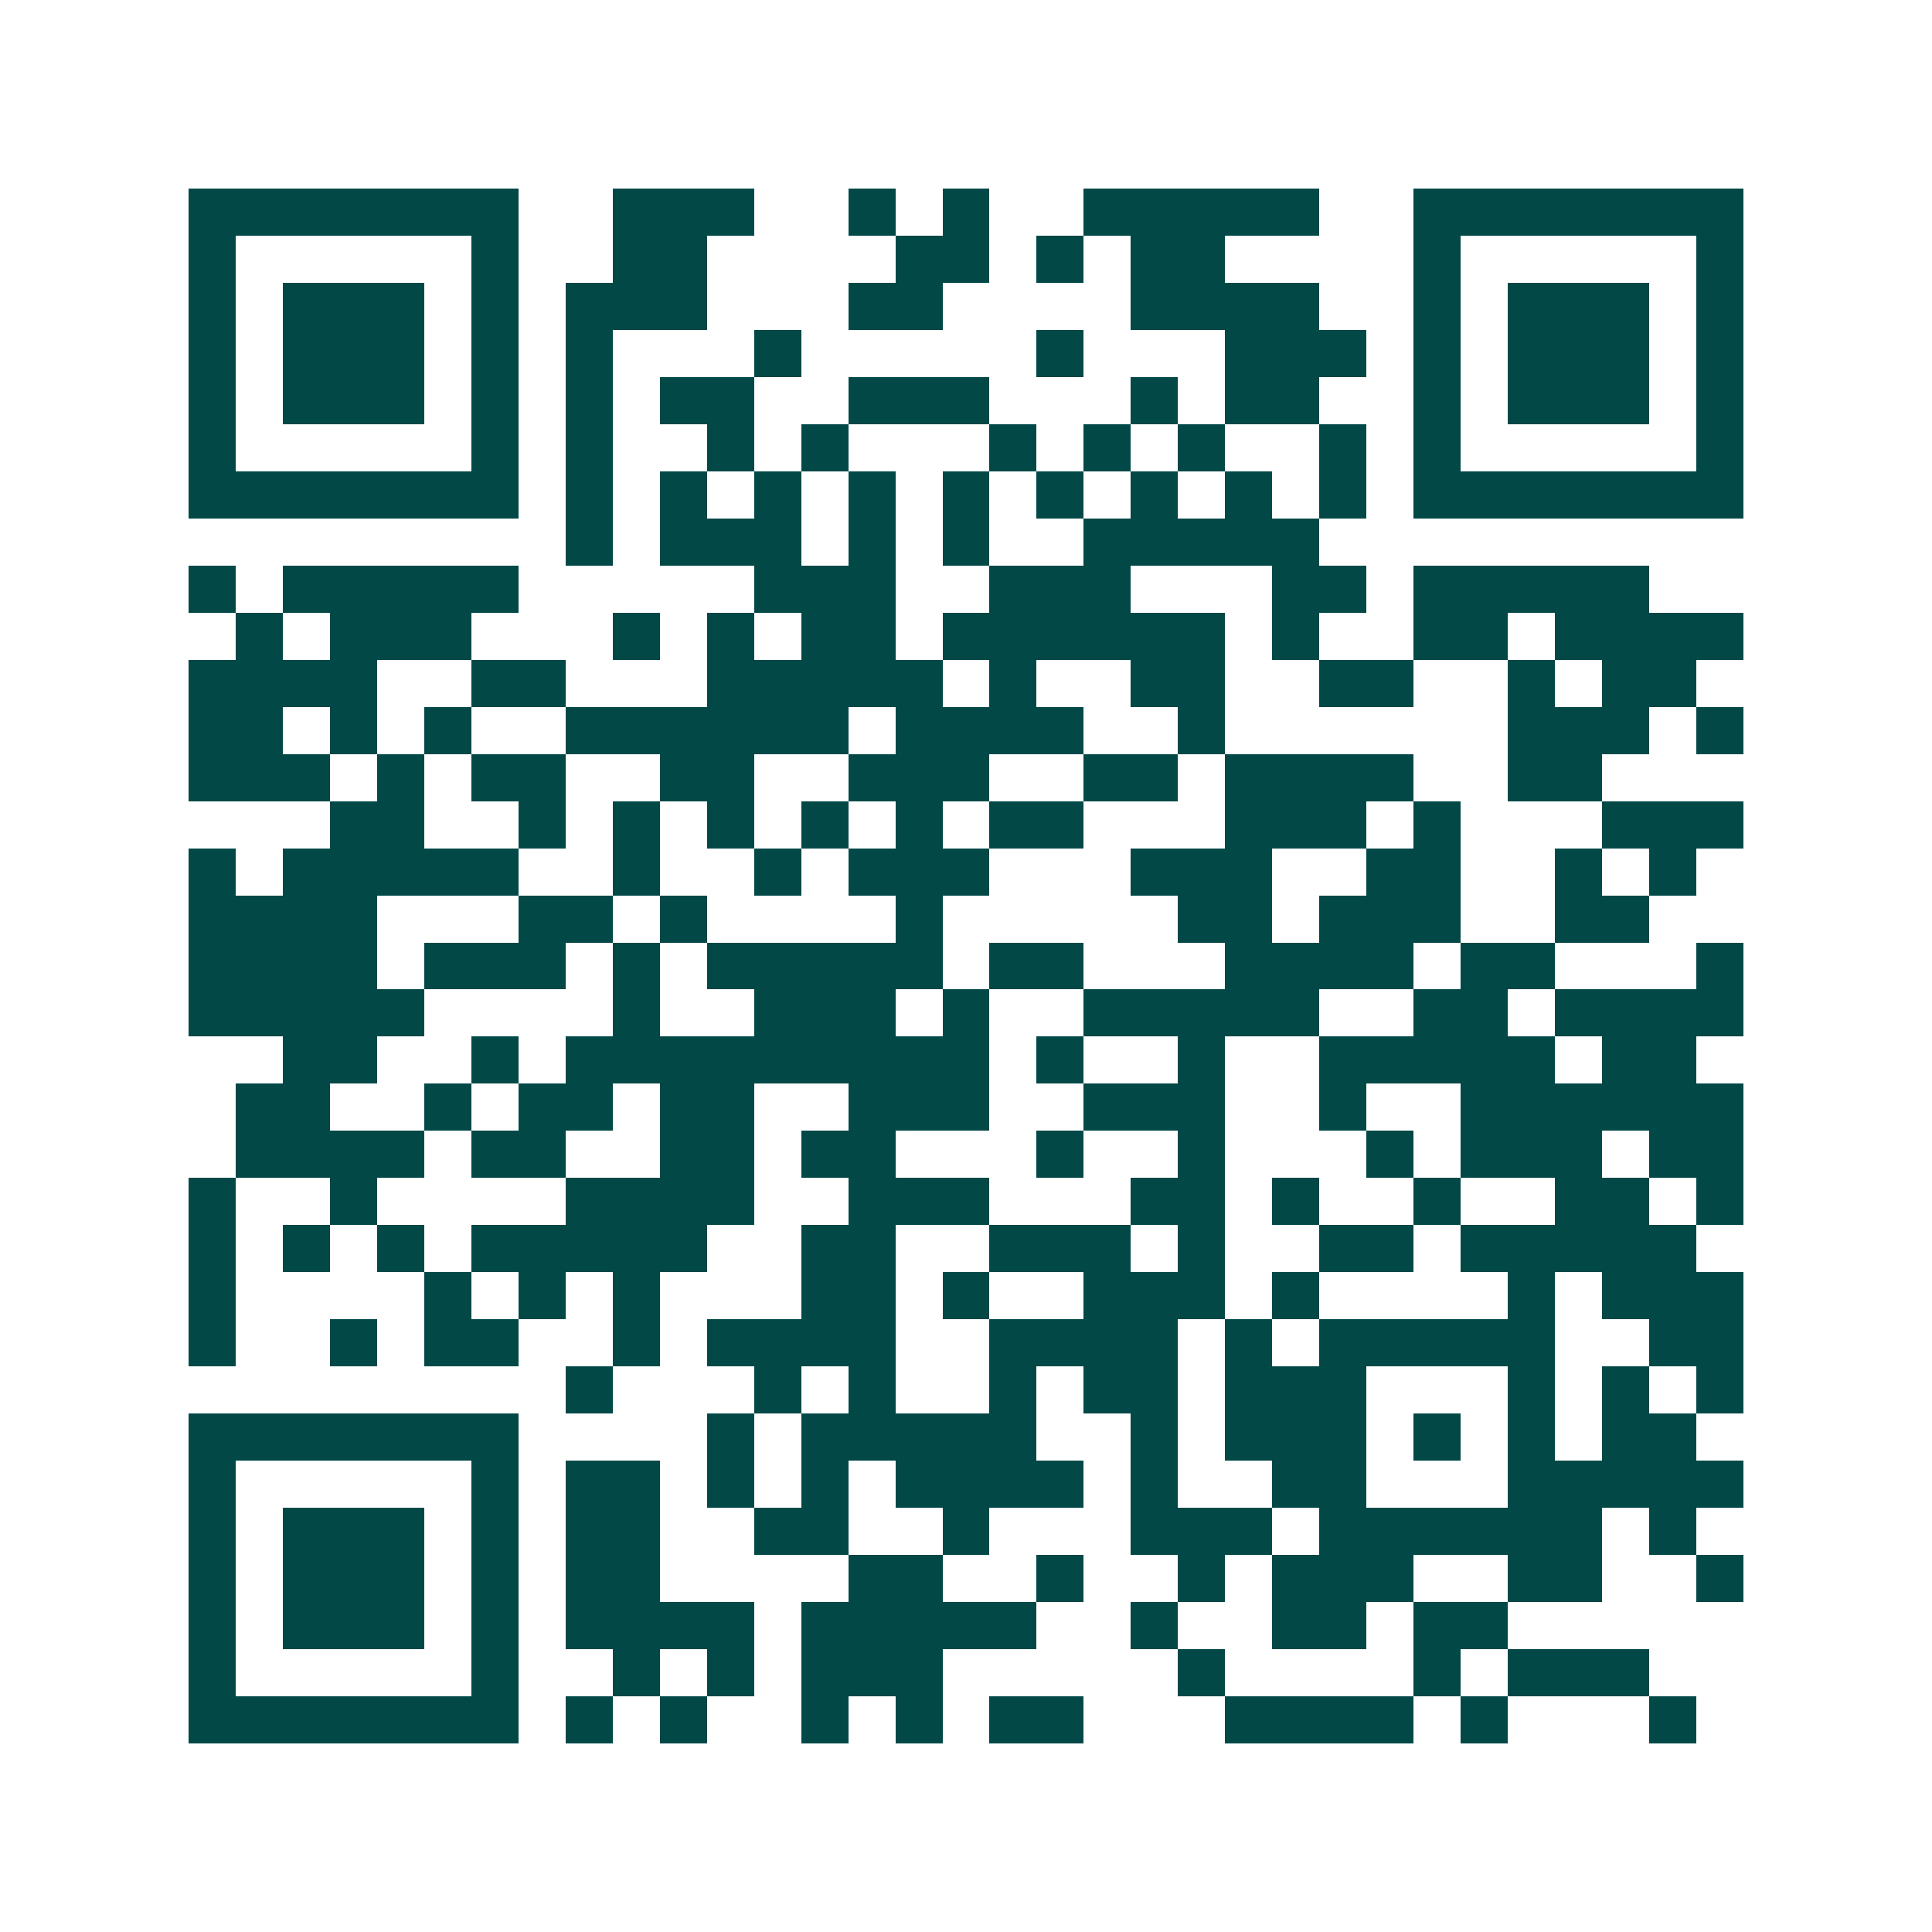 <svg xmlns="http://www.w3.org/2000/svg" width="200" height="200" viewBox="0 0 41 41" shape-rendering="crispEdges"><path fill="#ffffff" d="M0 0h41v41H0z"/><path stroke="#014847" d="M4 4.5h7m2 0h3m2 0h1m1 0h1m2 0h5m2 0h7M4 5.5h1m5 0h1m2 0h2m4 0h2m1 0h1m1 0h2m4 0h1m5 0h1M4 6.5h1m1 0h3m1 0h1m1 0h3m3 0h2m4 0h4m2 0h1m1 0h3m1 0h1M4 7.5h1m1 0h3m1 0h1m1 0h1m3 0h1m5 0h1m3 0h3m1 0h1m1 0h3m1 0h1M4 8.5h1m1 0h3m1 0h1m1 0h1m1 0h2m2 0h3m3 0h1m1 0h2m2 0h1m1 0h3m1 0h1M4 9.5h1m5 0h1m1 0h1m2 0h1m1 0h1m3 0h1m1 0h1m1 0h1m2 0h1m1 0h1m5 0h1M4 10.5h7m1 0h1m1 0h1m1 0h1m1 0h1m1 0h1m1 0h1m1 0h1m1 0h1m1 0h1m1 0h7M12 11.5h1m1 0h3m1 0h1m1 0h1m2 0h5M4 12.5h1m1 0h5m5 0h3m2 0h3m3 0h2m1 0h5M5 13.5h1m1 0h3m3 0h1m1 0h1m1 0h2m1 0h6m1 0h1m2 0h2m1 0h4M4 14.5h4m2 0h2m3 0h5m1 0h1m2 0h2m2 0h2m2 0h1m1 0h2M4 15.5h2m1 0h1m1 0h1m2 0h6m1 0h4m2 0h1m6 0h3m1 0h1M4 16.5h3m1 0h1m1 0h2m2 0h2m2 0h3m2 0h2m1 0h4m2 0h2M7 17.5h2m2 0h1m1 0h1m1 0h1m1 0h1m1 0h1m1 0h2m3 0h3m1 0h1m3 0h3M4 18.5h1m1 0h5m2 0h1m2 0h1m1 0h3m3 0h3m2 0h2m2 0h1m1 0h1M4 19.5h4m3 0h2m1 0h1m4 0h1m5 0h2m1 0h3m2 0h2M4 20.5h4m1 0h3m1 0h1m1 0h5m1 0h2m3 0h4m1 0h2m3 0h1M4 21.5h5m4 0h1m2 0h3m1 0h1m2 0h5m2 0h2m1 0h4M6 22.5h2m2 0h1m1 0h9m1 0h1m2 0h1m2 0h5m1 0h2M5 23.5h2m2 0h1m1 0h2m1 0h2m2 0h3m2 0h3m2 0h1m2 0h6M5 24.5h4m1 0h2m2 0h2m1 0h2m3 0h1m2 0h1m3 0h1m1 0h3m1 0h2M4 25.5h1m2 0h1m4 0h4m2 0h3m3 0h2m1 0h1m2 0h1m2 0h2m1 0h1M4 26.5h1m1 0h1m1 0h1m1 0h5m2 0h2m2 0h3m1 0h1m2 0h2m1 0h5M4 27.5h1m4 0h1m1 0h1m1 0h1m3 0h2m1 0h1m2 0h3m1 0h1m4 0h1m1 0h3M4 28.5h1m2 0h1m1 0h2m2 0h1m1 0h4m2 0h4m1 0h1m1 0h5m2 0h2M12 29.5h1m3 0h1m1 0h1m2 0h1m1 0h2m1 0h3m3 0h1m1 0h1m1 0h1M4 30.5h7m4 0h1m1 0h5m2 0h1m1 0h3m1 0h1m1 0h1m1 0h2M4 31.5h1m5 0h1m1 0h2m1 0h1m1 0h1m1 0h4m1 0h1m2 0h2m3 0h5M4 32.5h1m1 0h3m1 0h1m1 0h2m2 0h2m2 0h1m3 0h3m1 0h6m1 0h1M4 33.5h1m1 0h3m1 0h1m1 0h2m4 0h2m2 0h1m2 0h1m1 0h3m2 0h2m2 0h1M4 34.5h1m1 0h3m1 0h1m1 0h4m1 0h5m2 0h1m2 0h2m1 0h2M4 35.5h1m5 0h1m2 0h1m1 0h1m1 0h3m5 0h1m4 0h1m1 0h3M4 36.5h7m1 0h1m1 0h1m2 0h1m1 0h1m1 0h2m3 0h4m1 0h1m3 0h1"/></svg>
